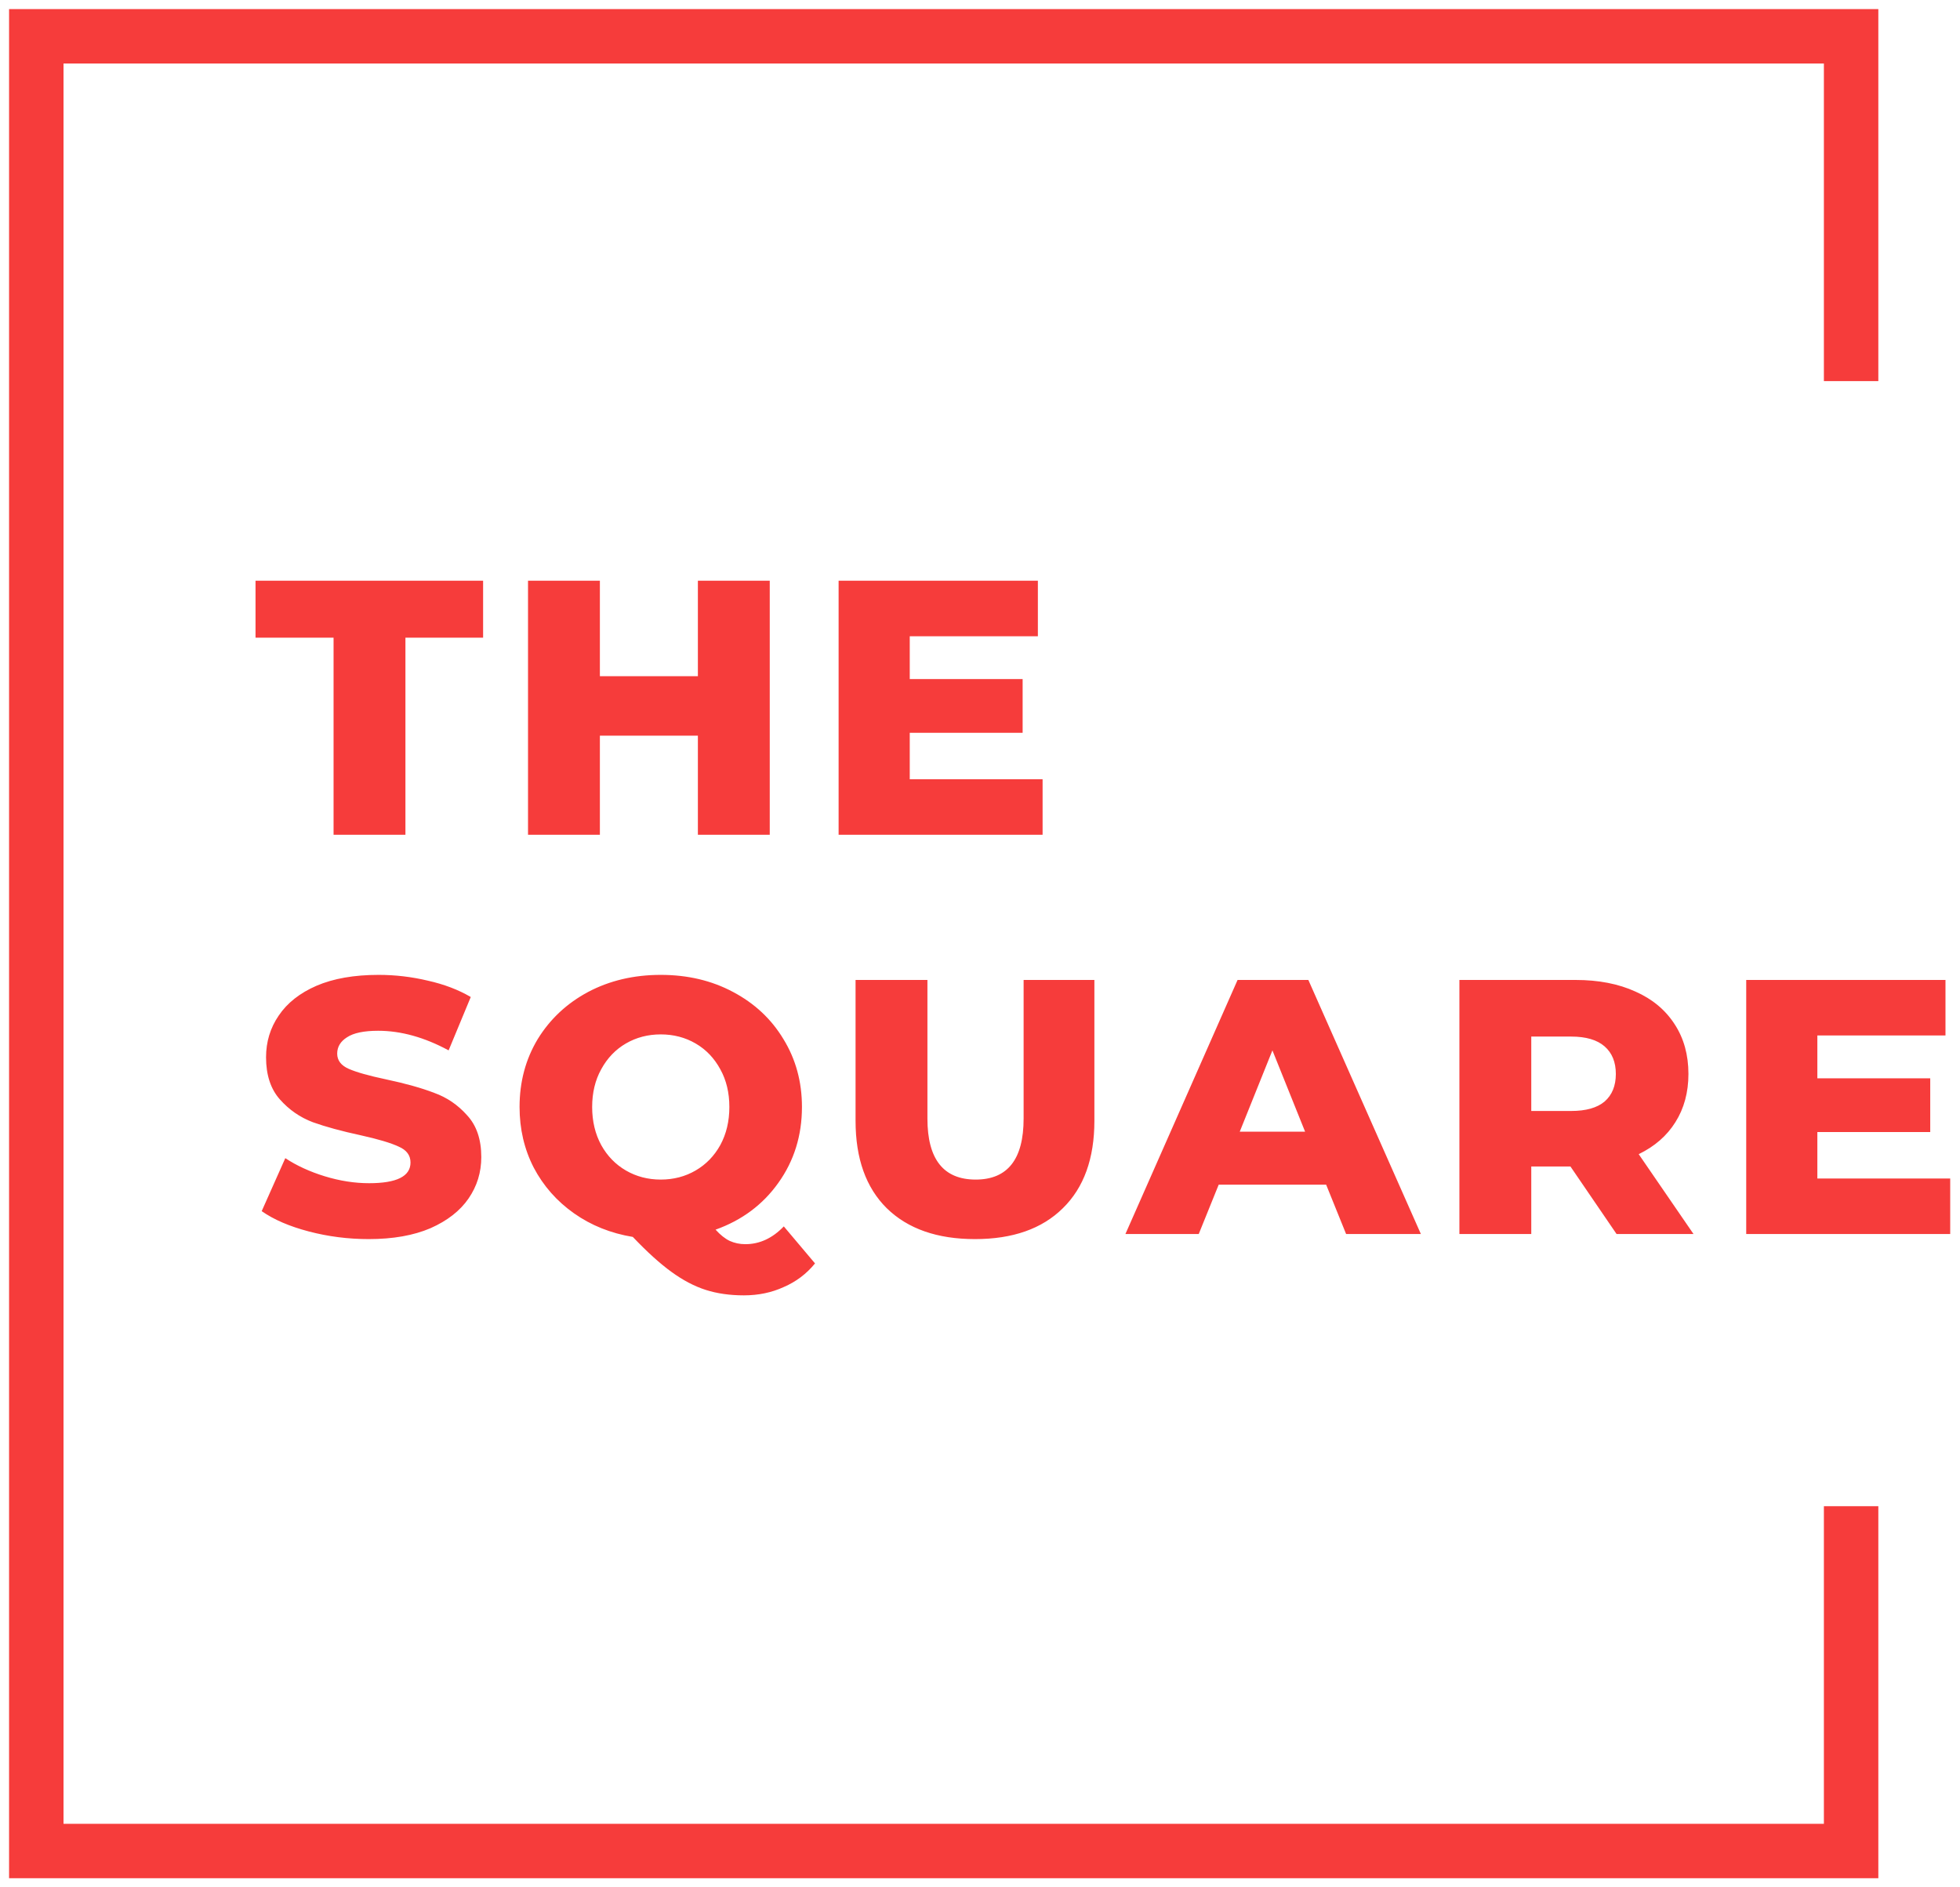 <svg width="108" height="104" viewBox="0 0 108 104" fill="none" xmlns="http://www.w3.org/2000/svg">
<path fill-rule="evenodd" clip-rule="evenodd" d="M103.5 0.5H0.5V103.5H103.5V83H100.5V100.5H3.5V3.5H100.5V21H103.5V0.5ZM18.38 35.14H14.08V32H26.62V35.14H22.34V46H18.38V35.14ZM57.449 42.94V46H46.209V32H57.189V35.06H50.129V37.42H56.349V40.38H50.129V42.94H57.449ZM17.02 67.86C18.087 68.14 19.187 68.28 20.32 68.28C21.653 68.28 22.787 68.08 23.72 67.68C24.653 67.267 25.353 66.72 25.82 66.04C26.287 65.36 26.52 64.6 26.52 63.76C26.52 62.787 26.26 62.02 25.74 61.46C25.233 60.887 24.627 60.473 23.92 60.22C23.227 59.953 22.347 59.707 21.28 59.48C20.333 59.28 19.647 59.087 19.22 58.9C18.793 58.713 18.58 58.433 18.58 58.06C18.58 57.687 18.76 57.387 19.12 57.16C19.48 56.92 20.053 56.8 20.84 56.8C22.093 56.8 23.387 57.16 24.72 57.88L25.94 54.94C25.26 54.54 24.473 54.24 23.58 54.04C22.687 53.827 21.78 53.72 20.86 53.72C19.513 53.72 18.373 53.92 17.44 54.32C16.52 54.72 15.827 55.267 15.36 55.96C14.893 56.64 14.66 57.407 14.66 58.26C14.66 59.233 14.913 60.007 15.42 60.58C15.927 61.153 16.533 61.573 17.24 61.84C17.947 62.093 18.827 62.333 19.88 62.56C20.84 62.773 21.533 62.98 21.96 63.18C22.4 63.367 22.62 63.66 22.62 64.06C22.62 64.82 21.86 65.2 20.34 65.2C19.54 65.2 18.727 65.073 17.9 64.82C17.073 64.567 16.347 64.233 15.72 63.82L14.42 66.74C15.087 67.207 15.953 67.58 17.02 67.86ZM44.909 69.62C44.443 70.193 43.869 70.627 43.189 70.92C42.523 71.227 41.789 71.38 40.989 71.38C40.216 71.38 39.516 71.28 38.889 71.08C38.263 70.88 37.629 70.547 36.989 70.08C36.363 69.627 35.656 68.987 34.869 68.16C33.656 67.96 32.576 67.527 31.629 66.86C30.683 66.193 29.943 65.353 29.409 64.34C28.889 63.327 28.629 62.213 28.629 61C28.629 59.613 28.963 58.367 29.629 57.26C30.309 56.153 31.236 55.287 32.409 54.66C33.596 54.033 34.929 53.72 36.409 53.72C37.889 53.72 39.216 54.033 40.389 54.66C41.576 55.287 42.503 56.153 43.169 57.26C43.849 58.367 44.189 59.613 44.189 61C44.189 62.573 43.756 63.967 42.889 65.18C42.036 66.38 40.883 67.24 39.429 67.76C39.696 68.053 39.956 68.26 40.209 68.38C40.476 68.5 40.763 68.56 41.069 68.56C41.856 68.56 42.563 68.233 43.189 67.58L44.909 69.62ZM32.629 61C32.629 61.787 32.796 62.487 33.129 63.1C33.463 63.7 33.916 64.167 34.489 64.5C35.063 64.833 35.703 65 36.409 65C37.116 65 37.756 64.833 38.329 64.5C38.903 64.167 39.356 63.7 39.689 63.1C40.023 62.487 40.189 61.787 40.189 61C40.189 60.213 40.023 59.52 39.689 58.92C39.356 58.307 38.903 57.833 38.329 57.5C37.756 57.167 37.116 57 36.409 57C35.703 57 35.063 57.167 34.489 57.5C33.916 57.833 33.463 58.307 33.129 58.92C32.796 59.52 32.629 60.213 32.629 61ZM48.863 66.58C50.023 67.713 51.643 68.28 53.723 68.28C55.803 68.28 57.417 67.713 58.563 66.58C59.723 65.447 60.303 63.84 60.303 61.76V54H56.403V61.64C56.403 63.88 55.523 65 53.763 65C51.99 65 51.103 63.88 51.103 61.64V54H47.143V61.76C47.143 63.84 47.717 65.447 48.863 66.58ZM67.153 65.28L66.053 68H62.013L68.193 54H72.093L78.293 68H74.173L73.073 65.28H67.153ZM71.913 62.36L70.113 57.88L68.313 62.36H71.913ZM84.376 64.28H86.536L89.076 68H93.316L90.296 63.6C91.176 63.173 91.849 62.587 92.316 61.84C92.796 61.08 93.036 60.193 93.036 59.18C93.036 58.127 92.782 57.213 92.276 56.44C91.769 55.653 91.049 55.053 90.116 54.64C89.182 54.213 88.082 54 86.816 54H80.416V68H84.376V64.28ZM88.416 57.66C88.829 58.02 89.036 58.527 89.036 59.18C89.036 59.833 88.829 60.34 88.416 60.7C88.002 61.047 87.389 61.22 86.576 61.22H84.376V57.12H86.576C87.389 57.12 88.002 57.3 88.416 57.66ZM107.46 68V64.94H100.14V62.38H106.36V59.42H100.14V57.06H107.2V54H96.22V68H107.46ZM42.415 46V32H38.455V37.26H33.055V32H29.095V46H33.055V40.54H38.455V46H42.415Z" fill="#F63C3B"/>
</svg>
